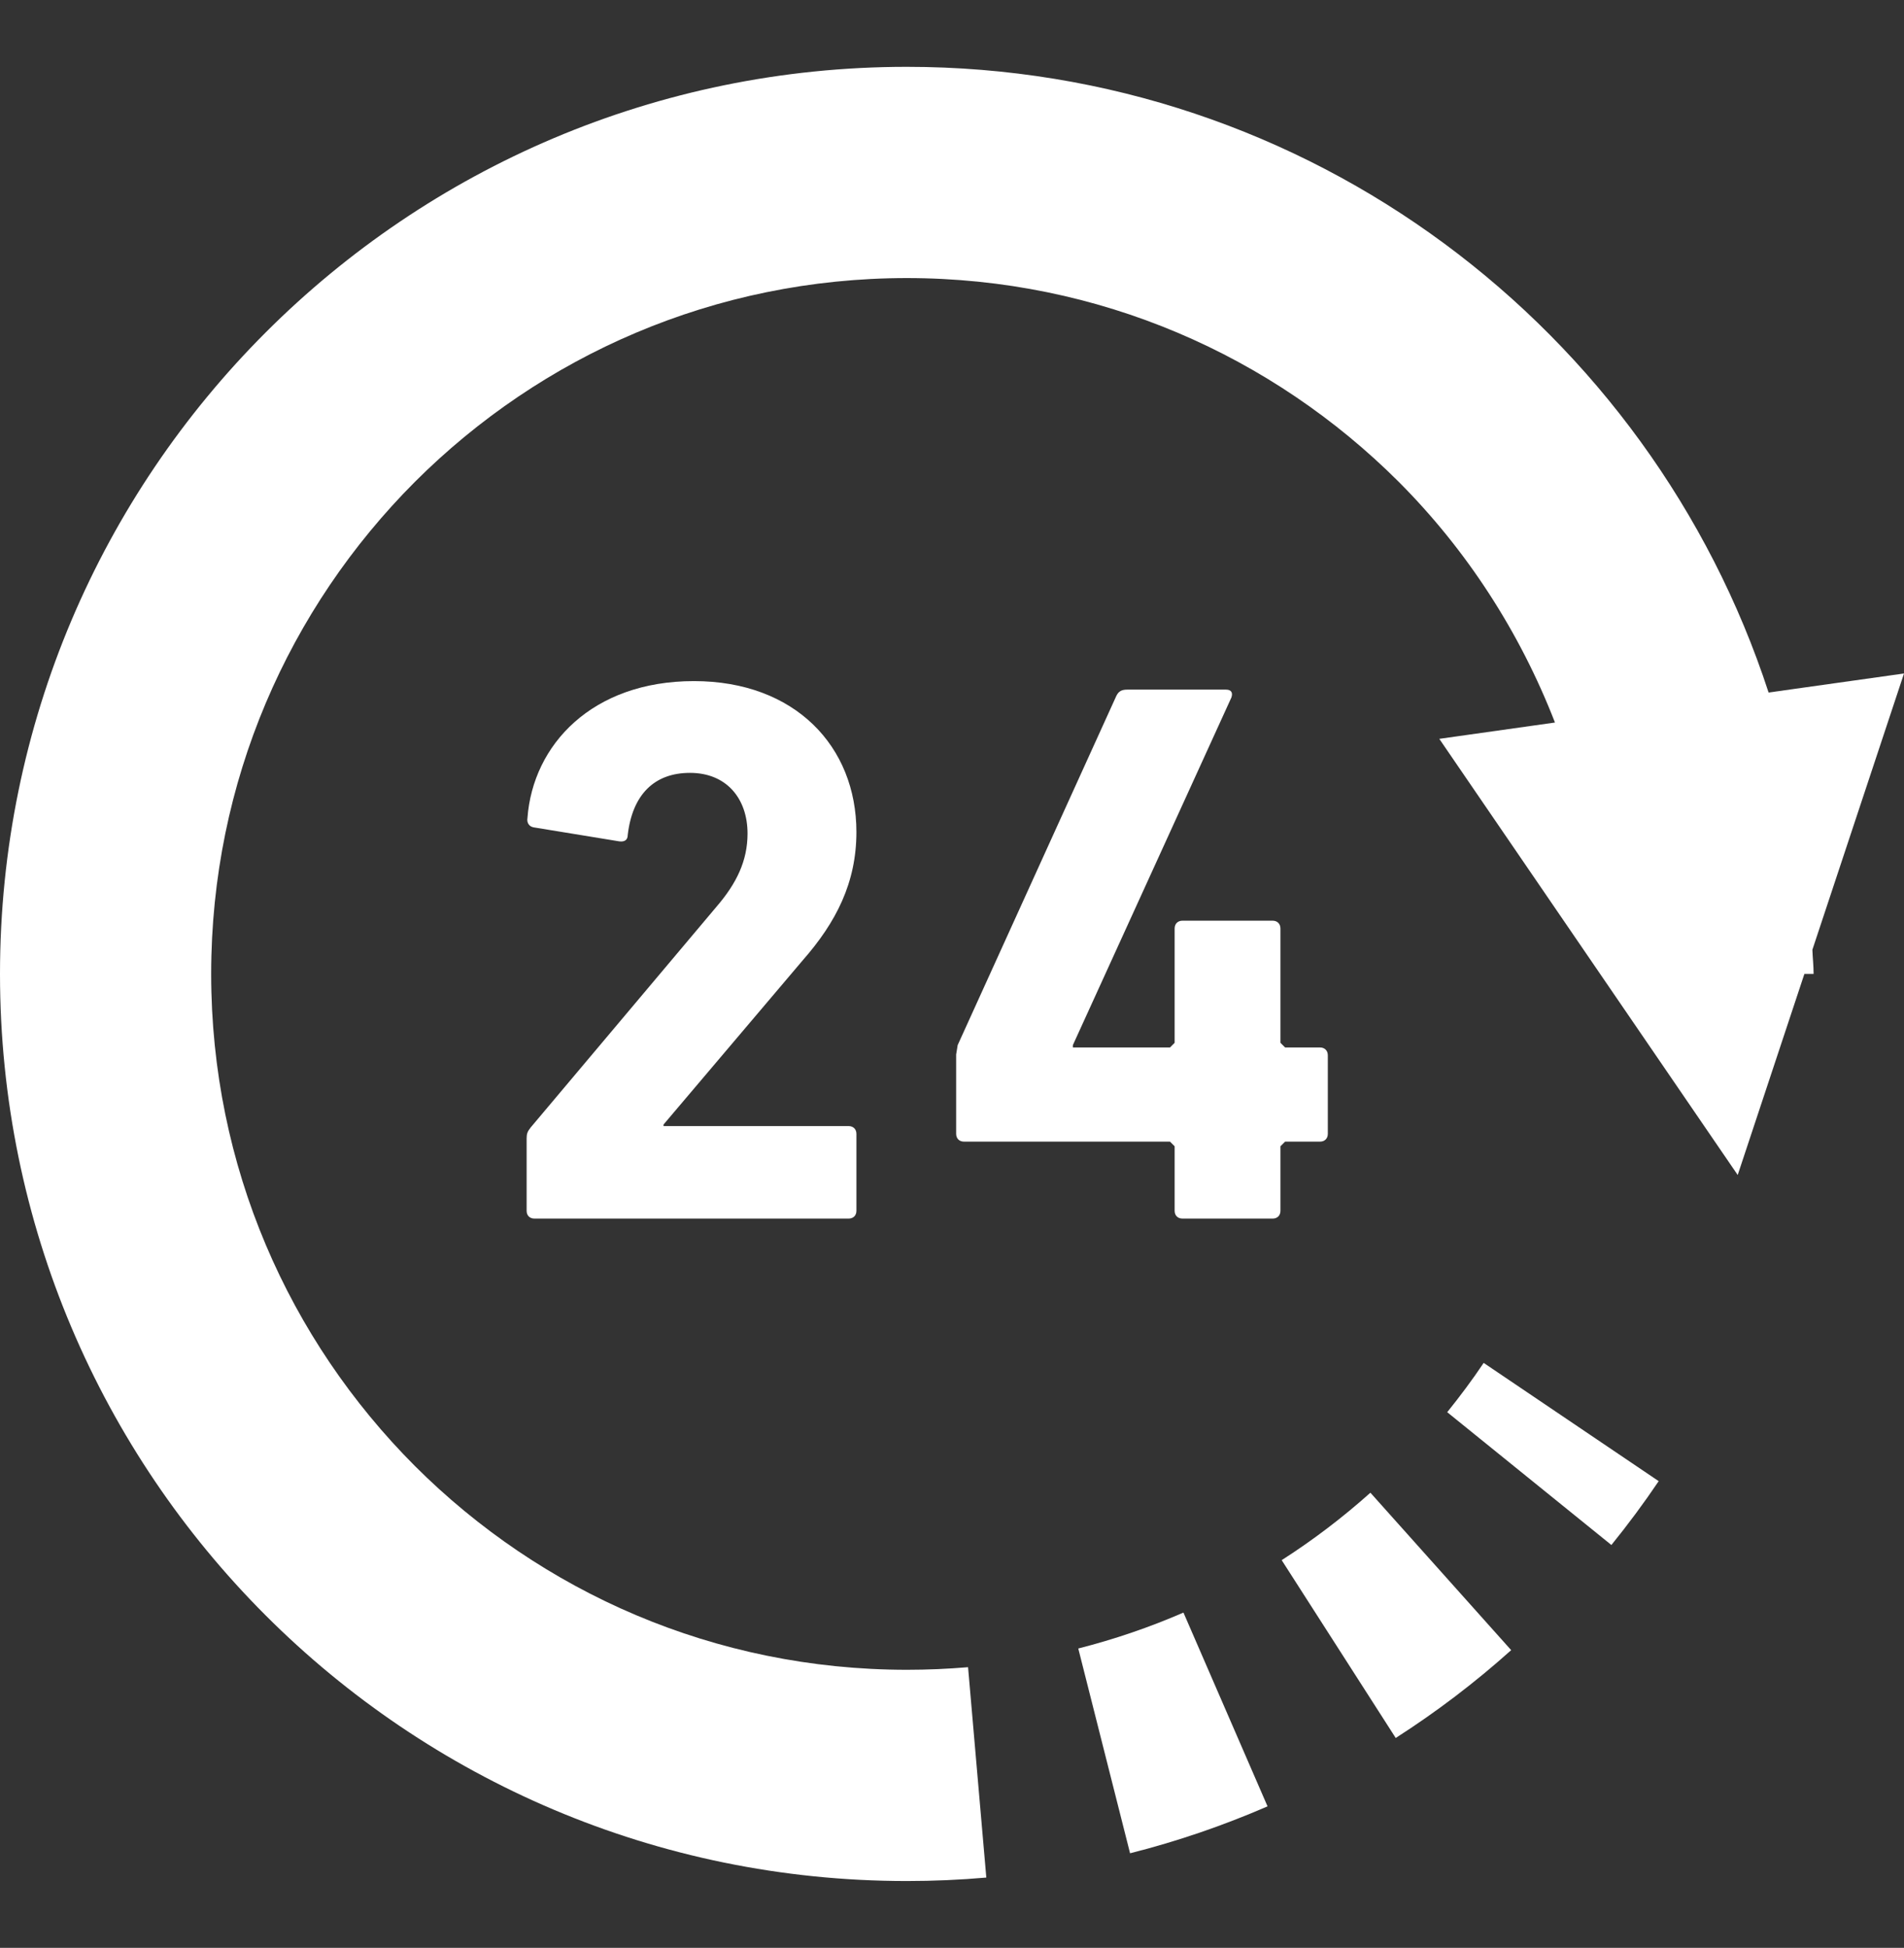 <svg width="44" height="45" viewBox="0 0 44 45" fill="none" xmlns="http://www.w3.org/2000/svg">
<rect x="0" y="0" width="44" height="45" fill="#333333" stroke="none"/>
<path d="M44 15.559L40.871 15.999C38.133 7.61 30.259 1.545 20.956 1.544C9.381 1.545 0.001 10.925 0 22.5C0.001 34.075 9.381 43.455 20.956 43.456C21.573 43.456 22.186 43.429 22.793 43.376L22.371 38.516H22.37C21.906 38.555 21.435 38.576 20.956 38.576C16.509 38.574 12.506 36.781 9.588 33.868C6.675 30.95 4.881 26.947 4.88 22.5C4.881 18.053 6.675 14.05 9.588 11.132C12.506 8.219 16.509 6.426 20.956 6.424C25.403 6.426 29.406 8.219 32.324 11.132C33.891 12.702 35.119 14.594 35.934 16.692L33.261 17.069L40.157 27.145L41.698 22.5H41.911C41.911 22.311 41.889 22.128 41.883 21.941L44 15.559Z" fill="white"/>
<path d="M34.286 31.487C34.024 31.877 33.742 32.255 33.444 32.625L37.238 35.693C37.622 35.219 37.987 34.728 38.331 34.218L34.288 31.487H34.286Z" fill="white"/>
<path d="M27.349 37.254C26.569 37.593 25.756 37.871 24.918 38.084L26.115 42.815C27.212 42.538 28.273 42.173 29.292 41.731L27.349 37.255V37.254Z" fill="white"/>
<path d="M29.619 36.043L32.254 40.151C33.199 39.546 34.091 38.867 34.922 38.122L31.669 34.485C31.029 35.057 30.344 35.579 29.619 36.043Z" fill="white"/>
<path d="M18.55 22.186C19.323 21.306 19.791 20.391 19.791 19.222C19.791 17.244 18.372 15.735 16.036 15.735C13.681 15.735 12.314 17.208 12.189 18.898C12.17 19.006 12.226 19.096 12.333 19.114L14.309 19.437C14.436 19.455 14.506 19.401 14.506 19.293C14.614 18.358 15.119 17.855 15.945 17.855C16.79 17.855 17.275 18.449 17.275 19.257C17.275 19.885 17.023 20.407 16.557 20.948L12.261 26.05C12.189 26.141 12.17 26.194 12.17 26.302V27.973C12.17 28.081 12.242 28.152 12.35 28.152H19.611C19.719 28.152 19.791 28.081 19.791 27.973V26.194C19.791 26.087 19.719 26.015 19.611 26.015H15.334V25.979L18.55 22.186Z" fill="white"/>
<path d="M30.507 26.374C30.613 26.374 30.685 26.302 30.685 26.194V24.38C30.685 24.272 30.613 24.199 30.507 24.199H29.698L29.59 24.091V21.45C29.59 21.343 29.518 21.27 29.41 21.27H27.326C27.218 21.27 27.145 21.342 27.145 21.45V24.091L27.038 24.199H24.793V24.145L28.457 16.113C28.493 16.004 28.457 15.932 28.332 15.932H26.048C25.923 15.932 25.851 15.968 25.798 16.076L22.131 24.145L22.096 24.361V26.194C22.096 26.302 22.168 26.374 22.276 26.374H27.038L27.145 26.482V27.973C27.145 28.081 27.218 28.152 27.326 28.152H29.41C29.518 28.152 29.59 28.081 29.59 27.973V26.482L29.698 26.374H30.507Z" fill="white"/>
</svg>
